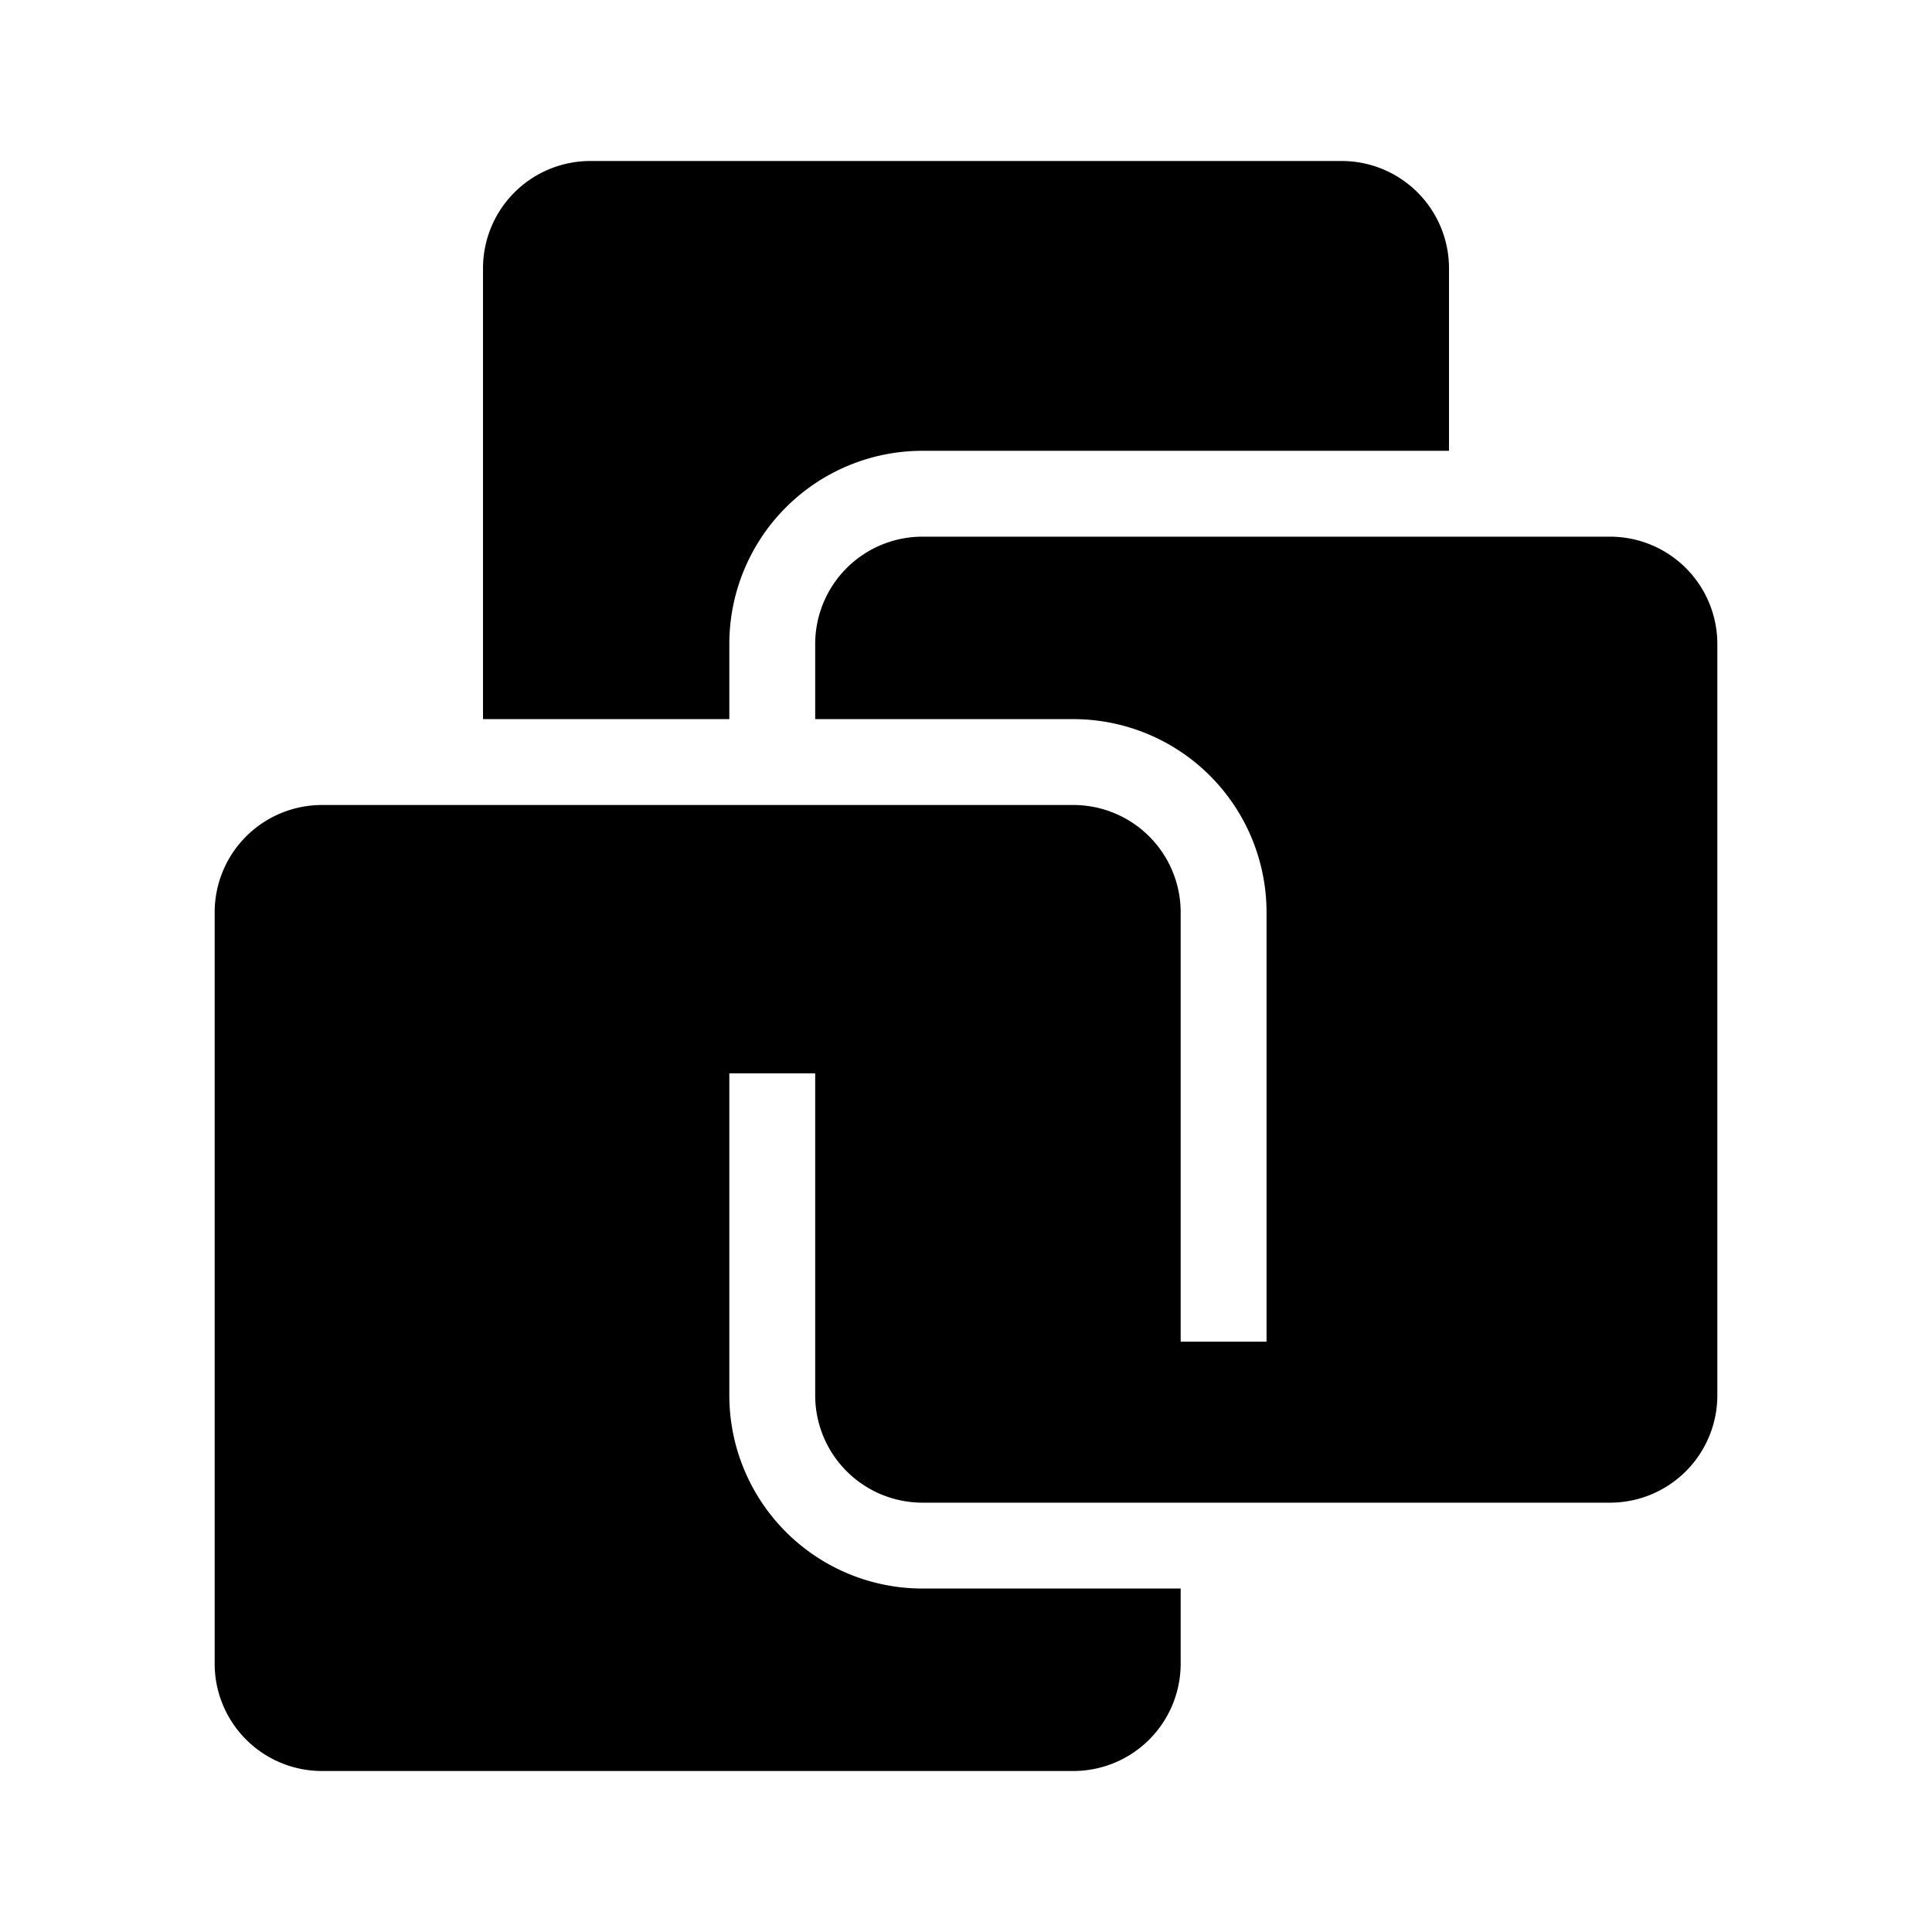 <?xml version="1.0" encoding="utf-8"?><!-- Скачано с сайта svg4.ru / Downloaded from svg4.ru -->
<svg fill="#000000" width="800px" height="800px" viewBox="0 0 36 36" version="1.1"  preserveAspectRatio="xMidYMid meet" xmlns="http://www.w3.org/2000/svg" xmlns:xlink="http://www.w3.org/1999/xlink">
    <title>vm-solid</title>
    <path d="M13.59,12a3.6,3.6,0,0,1,3.6-3.6H27V5a2,2,0,0,0-2-2H11A2,2,0,0,0,9,5v8.4h4.59Z" class="clr-i-solid clr-i-solid-path-1"></path><path d="M30,10H17.19a2,2,0,0,0-2,2v1.4H20A3.6,3.6,0,0,1,23.6,17v8H22V17a2,2,0,0,0-2-2H6a2,2,0,0,0-2,2V31a2,2,0,0,0,2,2H20a2,2,0,0,0,2-2V29.6H17.19a3.6,3.6,0,0,1-3.6-3.6V20h1.6v6a2,2,0,0,0,2,2H30a2,2,0,0,0,2-2V12A2,2,0,0,0,30,10Z" class="clr-i-solid clr-i-solid-path-2"></path>
    <rect x="0" y="0" width="36" height="36" fill-opacity="0"/>
</svg>